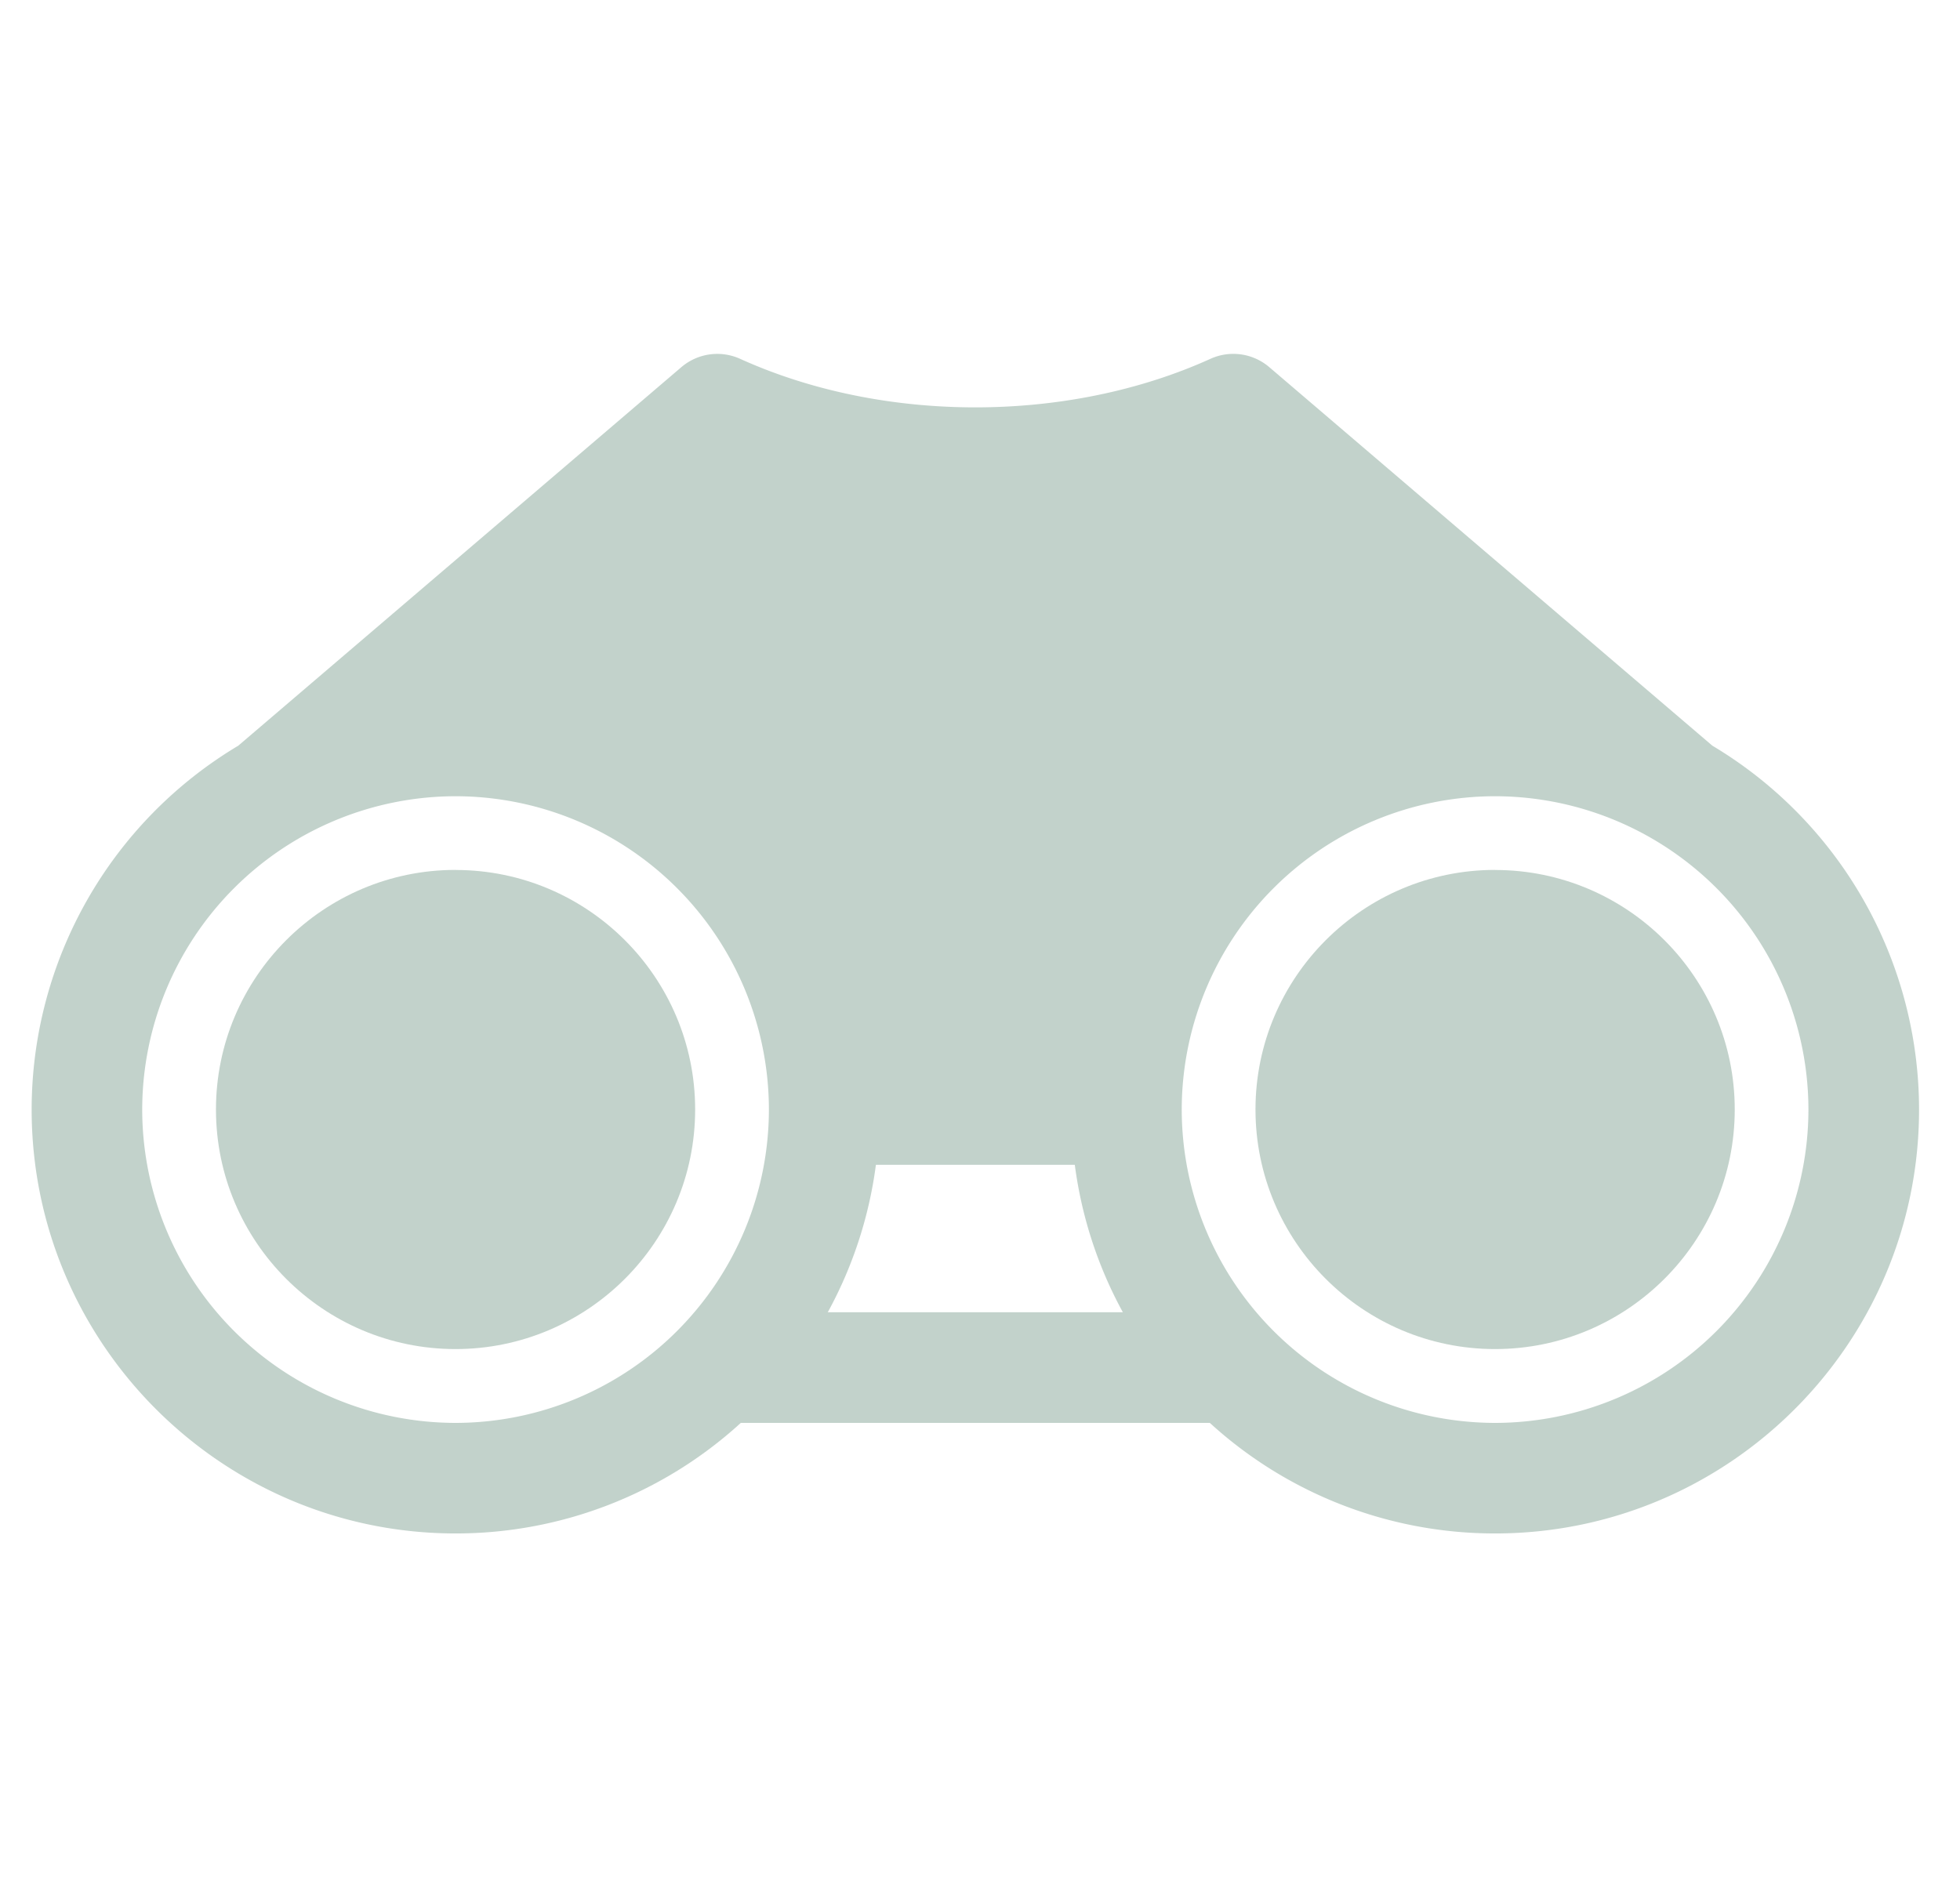 <svg width="27" height="26" fill="none" xmlns="http://www.w3.org/2000/svg"><g clip-path="url(#a)" fill="#0F4D31" fill-opacity=".25"><path d="M6.275 11.984c-1.82 0-3.3 1.481-3.3 3.301s1.48 3.3 3.3 3.3c1.82 0 3.301-1.48 3.301-3.3 0-1.82-1.48-3.3-3.3-3.3Z"/><path d="m23.589 10.273-6.104-5.215a.762.762 0 0 0-.81-.115c-1.968.892-4.511.892-6.48 0a.762.762 0 0 0-.809.115l-6.104 5.215a5.842 5.842 0 0 0-2.846 5.012c0 3.22 2.62 5.84 5.84 5.84a5.817 5.817 0 0 0 3.929-1.523h6.461a5.817 5.817 0 0 0 3.93 1.523c3.22 0 5.84-2.62 5.84-5.84a5.842 5.842 0 0 0-2.847-5.012ZM6.275 19.602a4.321 4.321 0 0 1-4.316-4.317 4.322 4.322 0 0 1 4.316-4.316 4.321 4.321 0 0 1 4.317 4.316 4.321 4.321 0 0 1-4.317 4.317Zm5.128-1.524a5.798 5.798 0 0 0 .663-2.031h2.74c.095.727.324 1.413.662 2.031h-4.065Zm9.193 1.524a4.321 4.321 0 0 1-4.317-4.317 4.321 4.321 0 0 1 4.317-4.316 4.322 4.322 0 0 1 4.316 4.316 4.321 4.321 0 0 1-4.316 4.317Z"/><path d="M20.596 11.984c-1.82 0-3.301 1.481-3.301 3.301s1.48 3.3 3.3 3.3c1.82 0 3.302-1.48 3.302-3.3 0-1.82-1.481-3.3-3.301-3.3Z"/></g><defs><clipPath id="a"><path fill="#fff" transform="translate(.436)" d="M0 0h26v26H0z"/></clipPath></defs></svg>